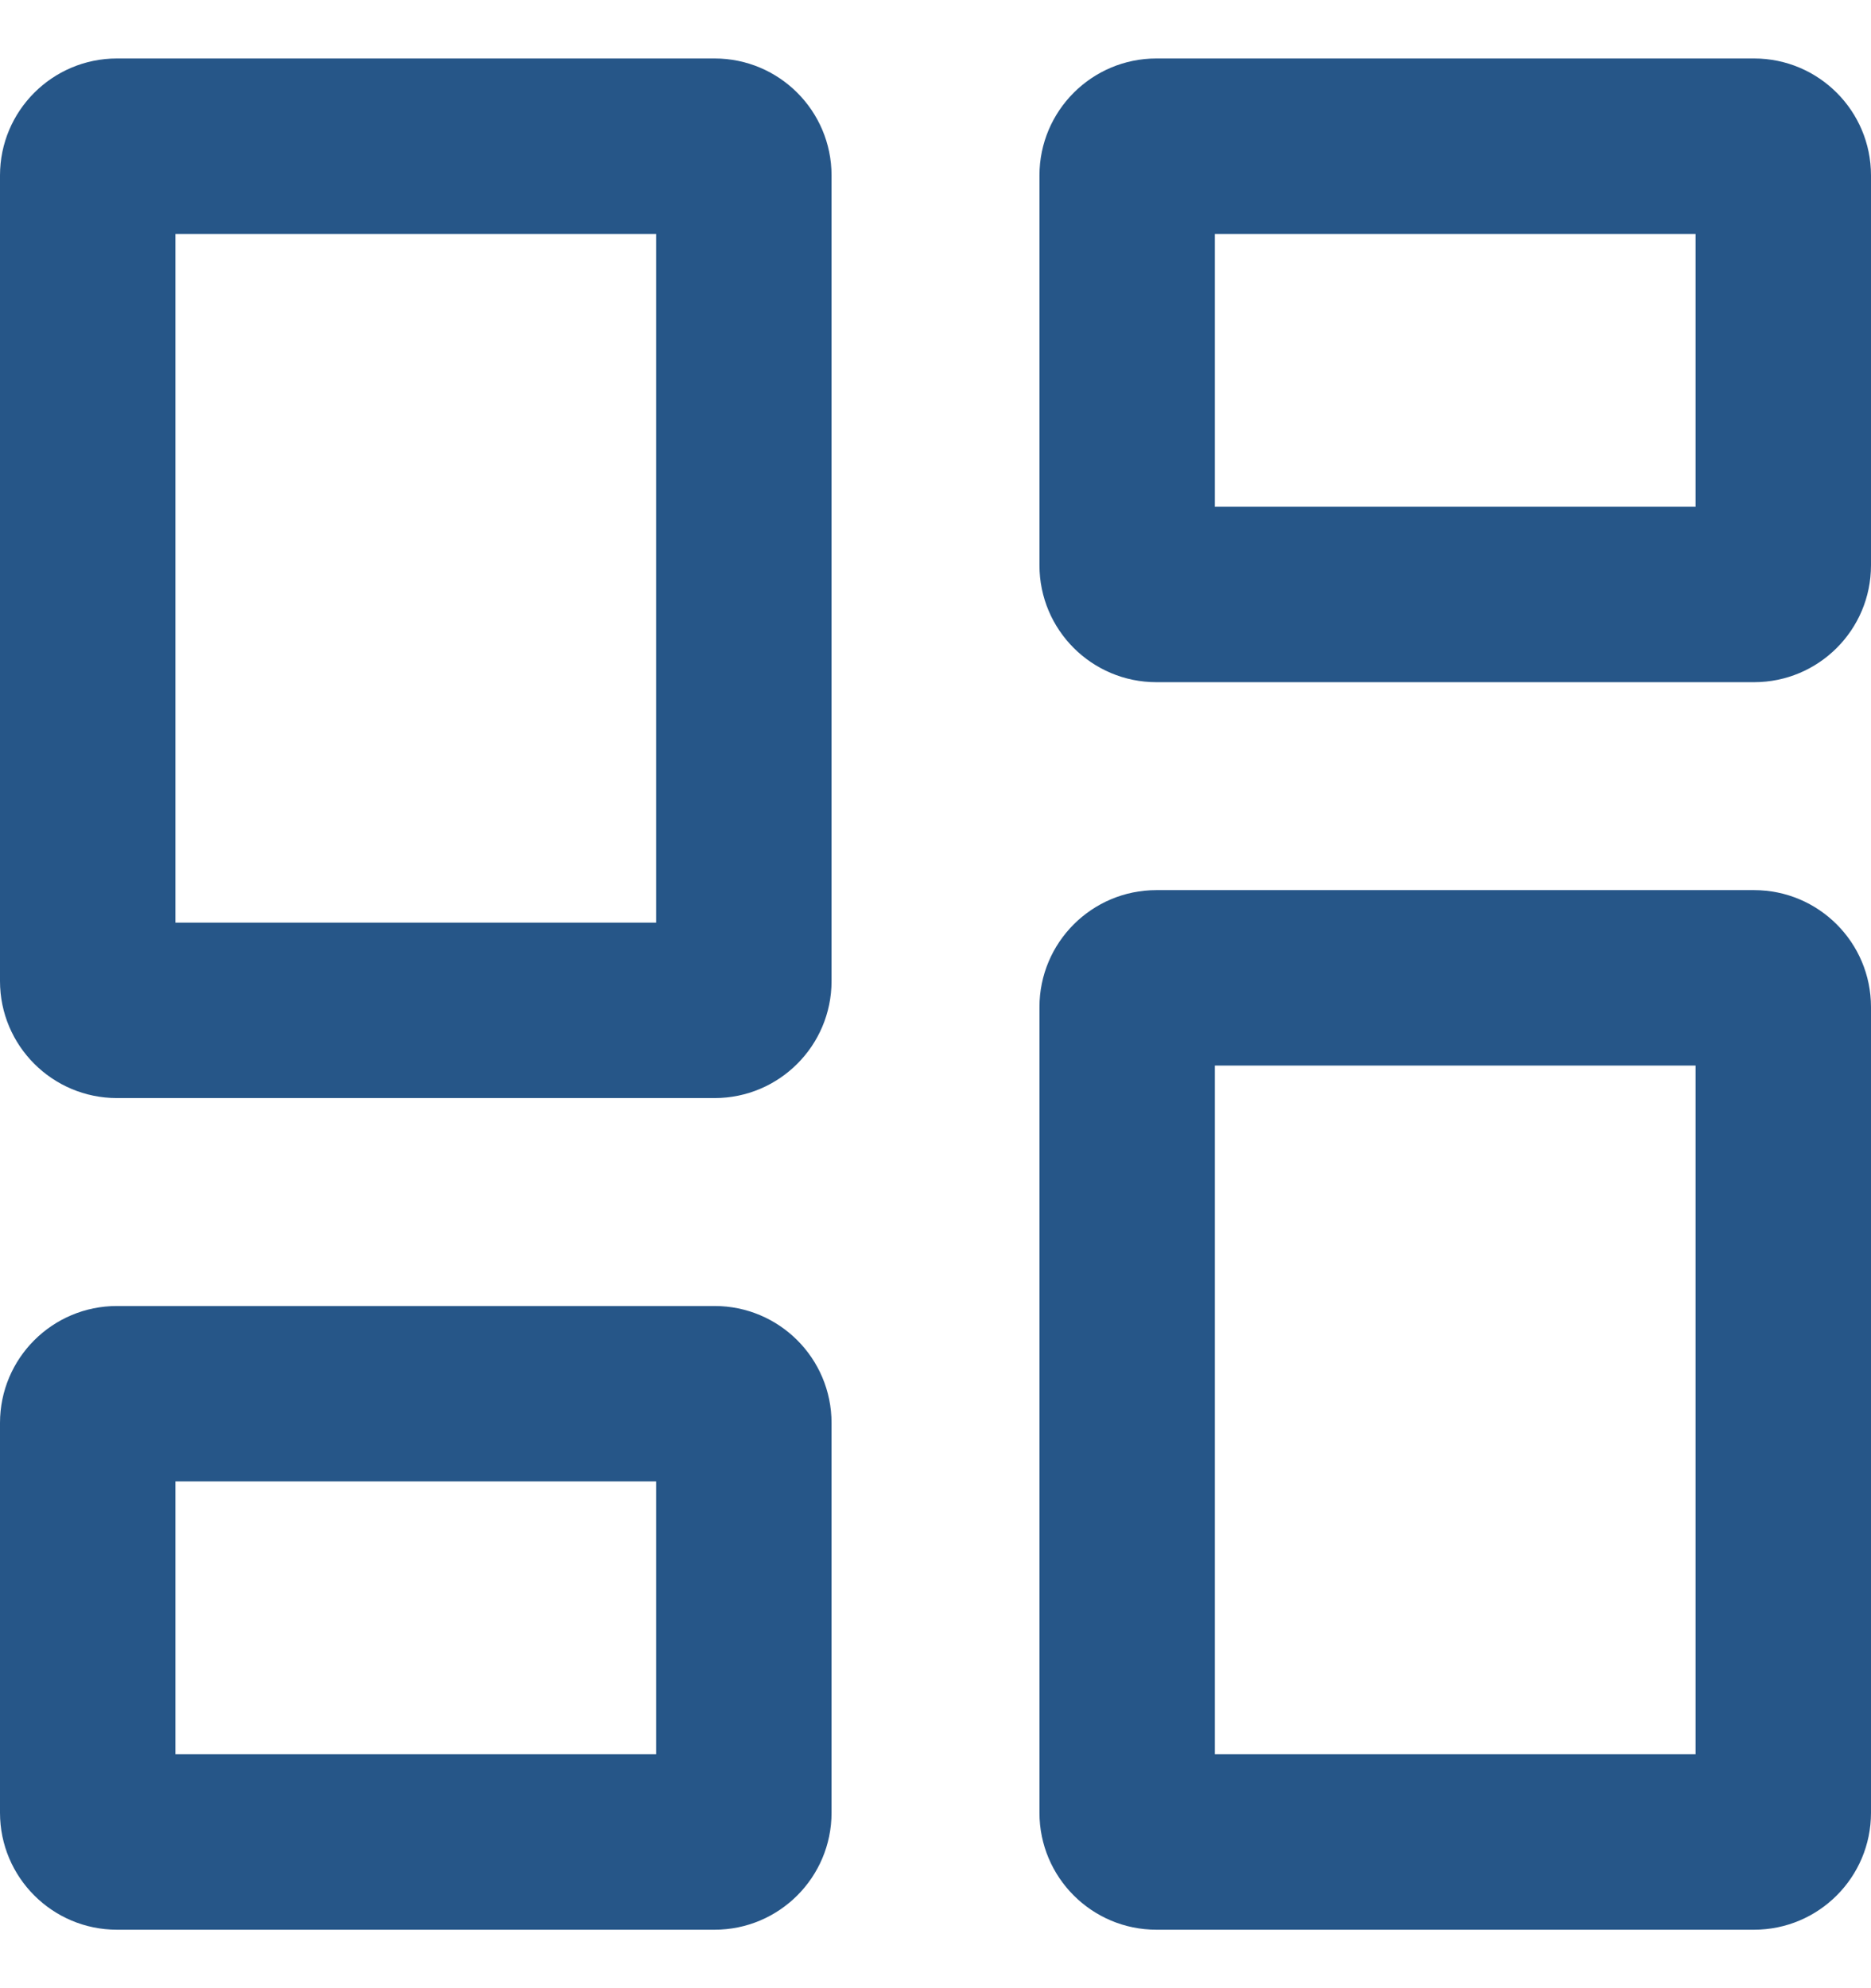 <svg width="16" height="17" viewBox="0 0 16 17" fill="none" xmlns="http://www.w3.org/2000/svg">
<path fill-rule="evenodd" clip-rule="evenodd" d="M5.611 7.889H1.5V2H5.611V7.889ZM5.611 15V12.667H1.5V15H5.611ZM14.5 15V9.111H10.389V15H14.5ZM10.389 4.333H14.5V2H10.389V4.333ZM1 9.389C0.448 9.389 0 8.941 0 8.389V1.5C0 0.948 0.448 0.5 1 0.5H6.111C6.663 0.5 7.111 0.948 7.111 1.5V8.389C7.111 8.941 6.663 9.389 6.111 9.389H1ZM1 16.5C0.448 16.5 0 16.052 0 15.5V12.167C0 11.614 0.448 11.167 1 11.167H6.111C6.663 11.167 7.111 11.614 7.111 12.167V15.5C7.111 16.052 6.663 16.5 6.111 16.5H1ZM9.889 16.5C9.337 16.5 8.889 16.052 8.889 15.5V8.611C8.889 8.059 9.337 7.611 9.889 7.611H15C15.552 7.611 16 8.059 16 8.611V15.5C16 16.052 15.552 16.5 15 16.5H9.889ZM8.889 1.5C8.889 0.948 9.337 0.5 9.889 0.5H15C15.552 0.5 16 0.948 16 1.5V4.833C16 5.386 15.552 5.833 15 5.833H9.889C9.337 5.833 8.889 5.386 8.889 4.833V1.5Z" fill="#265688"/>
</svg>
